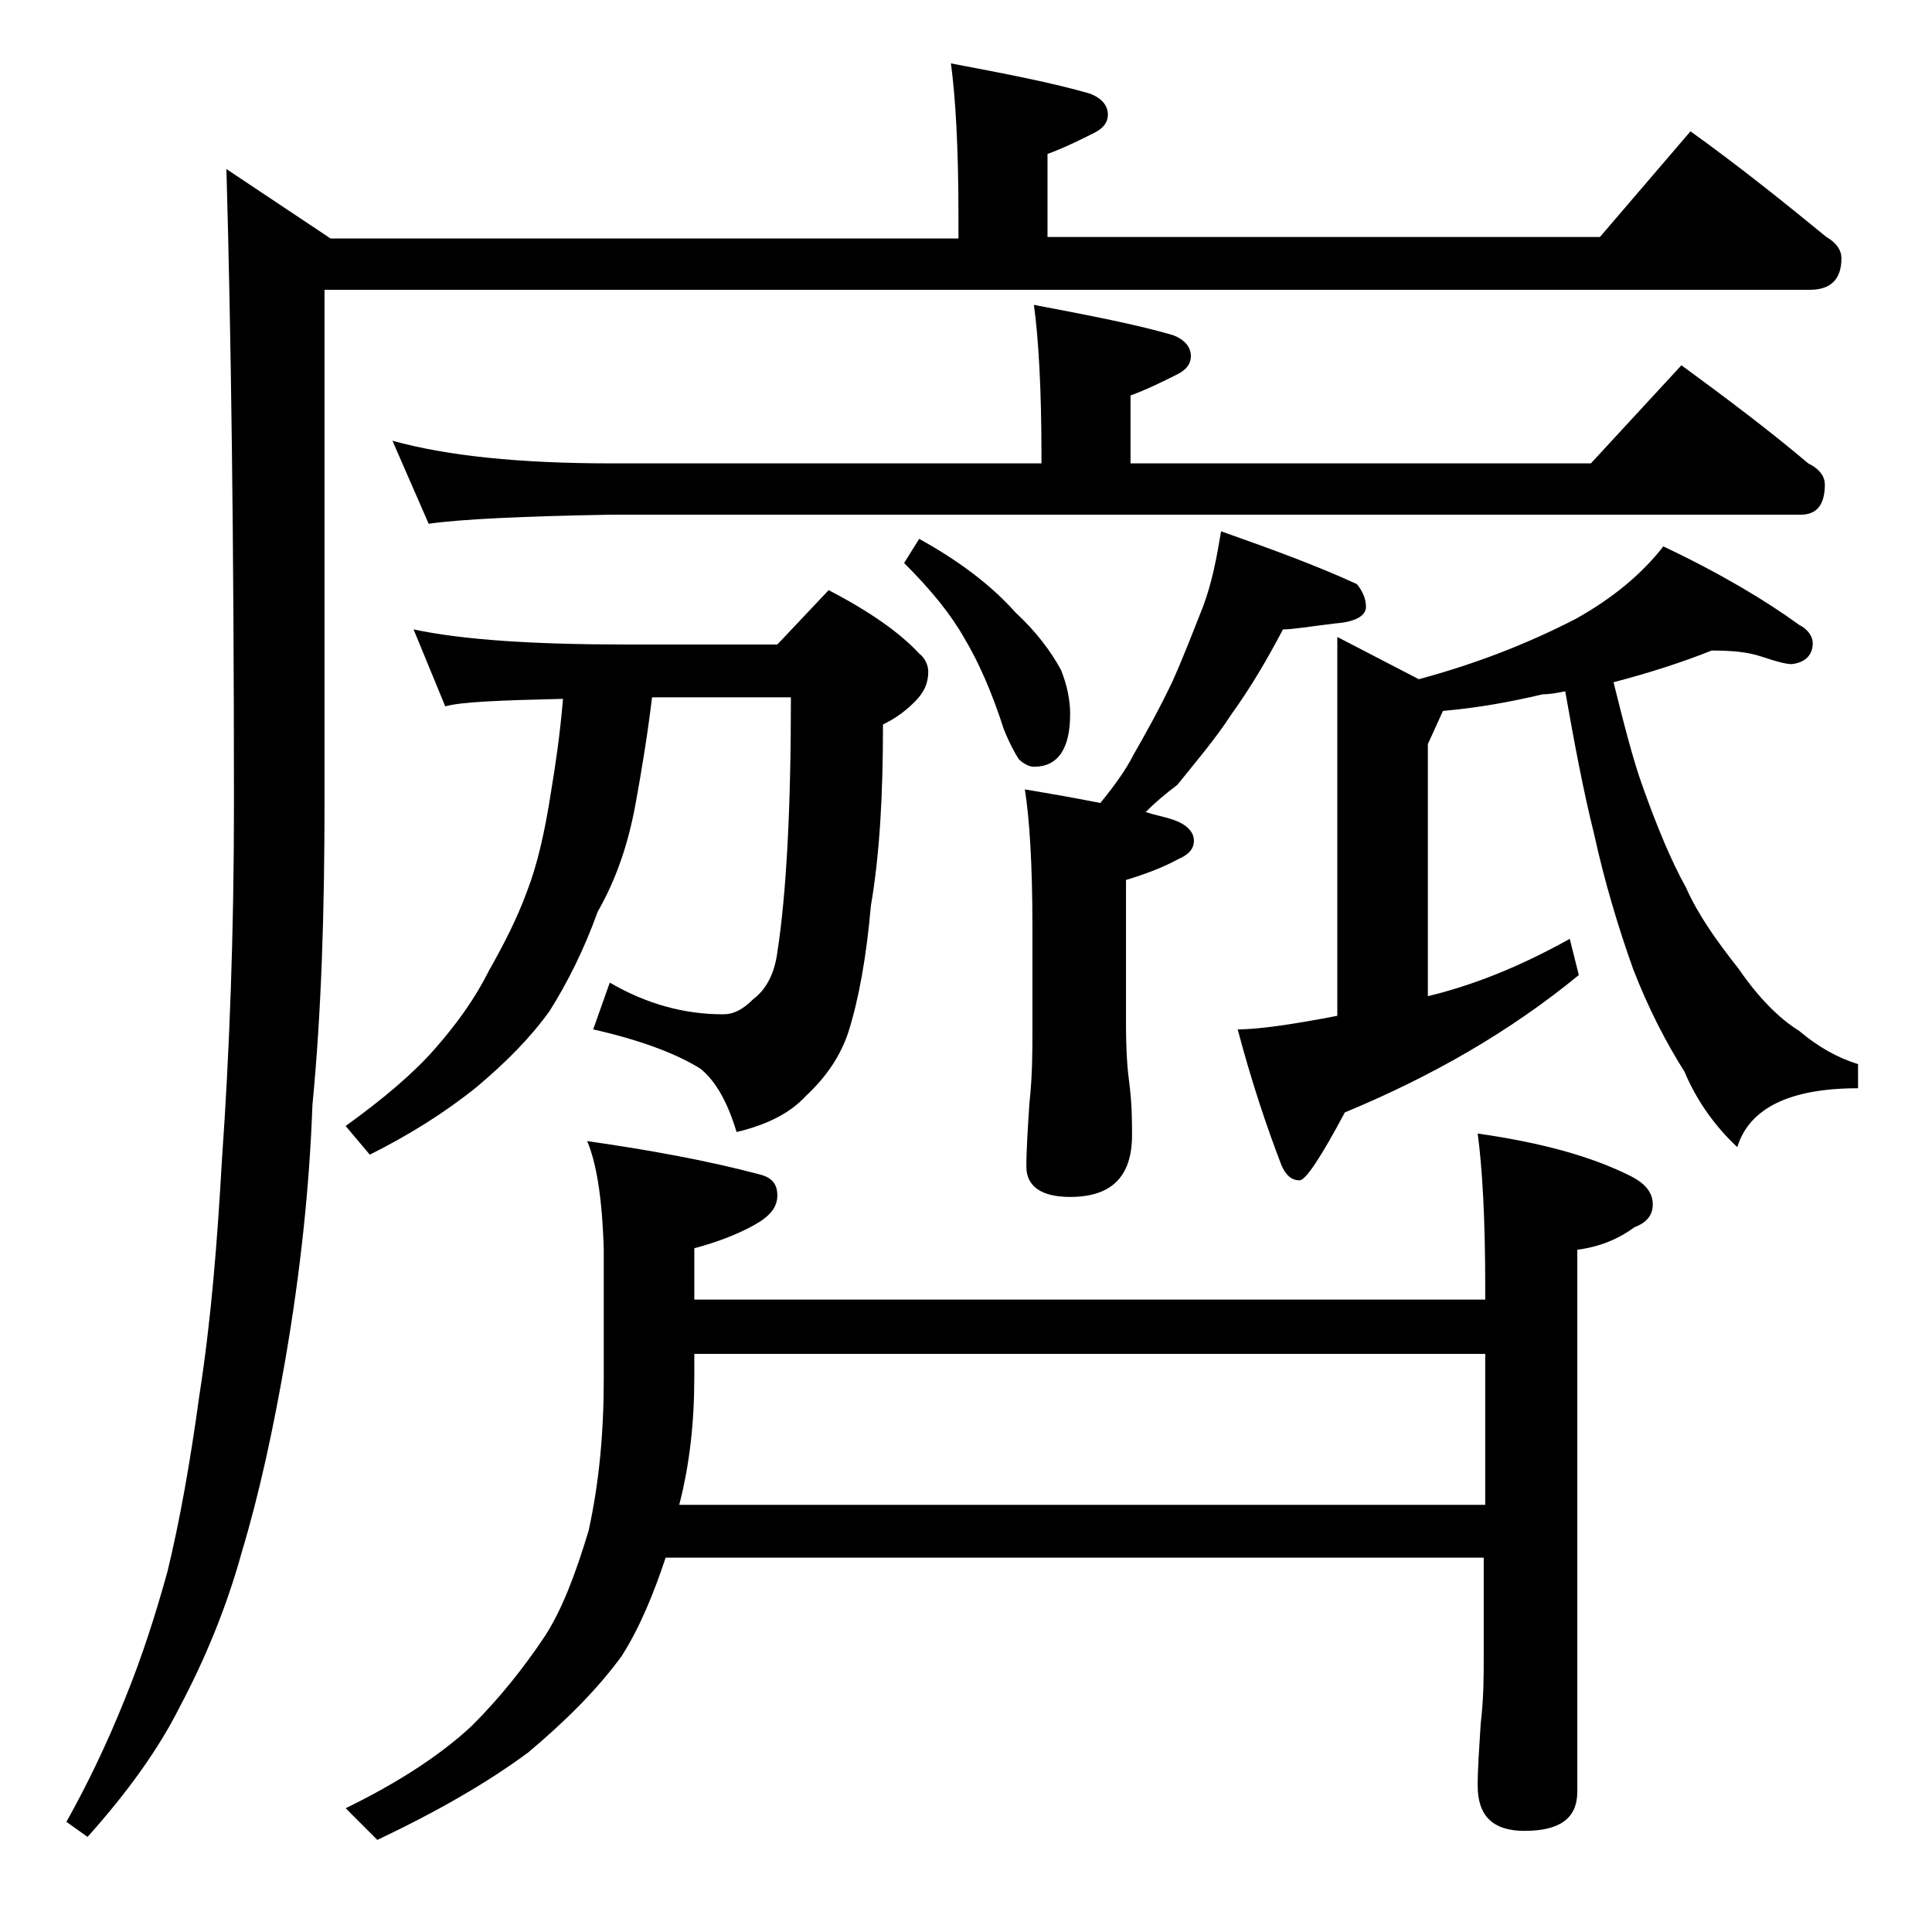 <?xml version="1.0" encoding="utf-8"?>
<!-- Generator: Adobe Illustrator 18.0.0, SVG Export Plug-In . SVG Version: 6.00 Build 0)  -->
<!DOCTYPE svg PUBLIC "-//W3C//DTD SVG 1.1//EN" "http://www.w3.org/Graphics/SVG/1.1/DTD/svg11.dtd">
<svg version="1.1" id="Layer_1" xmlns="http://www.w3.org/2000/svg" xmlns:xlink="http://www.w3.org/1999/xlink" x="0px" y="0px"
	 viewBox="0 0 128 128" enable-background="new 0 0 128 128" xml:space="preserve">
<path d="M63,4.2c3.7,0.7,6.8,1.3,9.2,2c0.8,0.3,1.2,0.8,1.2,1.4c0,0.5-0.3,0.9-0.9,1.2c-1,0.5-2,1-3.1,1.4v5.5H106l6-7
	c3.2,2.3,6.2,4.7,9,7c0.7,0.4,1,0.9,1,1.4c0,1.4-0.7,2.1-2.1,2.1H21.5v34c0,7.1-0.2,13.8-0.8,20c-0.2,5.5-0.8,11.1-1.8,16.9
	c-0.8,4.6-1.7,8.8-2.9,12.8c-1,3.6-2.4,7-4.1,10.2c-1.4,2.8-3.5,5.7-6.1,8.6l-1.4-1c1.4-2.5,2.7-5.2,3.9-8.2c1.1-2.7,2-5.5,2.8-8.4
	c0.8-3.3,1.5-7.2,2.1-11.6c0.8-5.1,1.2-10.3,1.5-15.6c0.5-7.1,0.8-15,0.8-23.6c0-17.6-0.2-31.6-0.5-42.1l6.9,4.6h41.6v-1.5
	C63.5,9.7,63.3,6.4,63,4.2z M27.4,41.7c3.3,0.7,8,1,14.1,1h10l3.4-3.6c2.7,1.4,4.7,2.8,6,4.2c0.4,0.3,0.6,0.8,0.6,1.2
	c0,0.8-0.3,1.4-0.9,2c-0.8,0.8-1.5,1.2-2.1,1.5c0,4.5-0.2,8.5-0.8,12c-0.3,3.4-0.8,6.2-1.5,8.4c-0.5,1.5-1.4,2.9-2.8,4.2
	c-1,1.1-2.5,1.9-4.6,2.4c-0.6-2-1.4-3.4-2.4-4.2c-1.6-1-4-1.9-7.1-2.6l1.1-3.1c2.4,1.4,4.9,2.1,7.5,2.1c0.7,0,1.3-0.3,2-1
	c0.8-0.6,1.4-1.6,1.6-3.1c0.6-3.9,0.9-9.5,0.9-16.9h-9.2c-0.3,2.5-0.7,4.9-1.1,7.1c-0.5,2.7-1.3,5-2.5,7.1c-0.9,2.5-2,4.7-3.2,6.6
	c-1.3,1.8-2.9,3.4-4.8,5c-2.1,1.7-4.5,3.2-7.1,4.5l-1.6-1.9c2.5-1.8,4.5-3.5,5.9-5.1c1.5-1.7,2.7-3.4,3.6-5.2
	c0.9-1.6,1.8-3.3,2.5-5.2c0.7-1.8,1.2-4,1.6-6.6c0.3-1.8,0.6-3.8,0.8-6.2c-4.2,0.1-6.8,0.2-7.8,0.5L27.4,41.7z M38.9,75.6
	c4.2,0.6,8,1.3,11.4,2.2c0.8,0.2,1.2,0.6,1.2,1.4s-0.5,1.4-1.6,2c-1.1,0.6-2.4,1.1-3.9,1.5v3.4h52.4v-0.9c0-4.5-0.2-7.9-0.5-10.1
	c4.2,0.6,7.5,1.5,10.1,2.8c1,0.5,1.5,1.1,1.5,1.9c0,0.7-0.4,1.2-1.2,1.5c-1.1,0.8-2.3,1.3-3.8,1.5v35.9c0,1.8-1.2,2.6-3.5,2.6
	c-2.1,0-3.1-1-3.1-3c0-1.1,0.1-2.5,0.2-4.1c0.2-1.7,0.2-3.1,0.2-4.4v-6.6H44.1c-0.8,2.4-1.7,4.6-2.9,6.5c-1.6,2.2-3.7,4.3-6.2,6.4
	c-2.7,2-6,3.9-10,5.8l-2.1-2.1c3.7-1.8,6.5-3.7,8.4-5.5c1.8-1.8,3.4-3.8,4.8-5.9c1.1-1.7,2-4,2.9-7c0.7-3.2,1-6.5,1-10v-8.6
	C39.9,79.3,39.5,77,38.9,75.6z M68.5,20.2c3.7,0.7,6.8,1.3,9.2,2c0.8,0.3,1.2,0.8,1.2,1.4c0,0.5-0.3,0.9-0.9,1.2c-1,0.5-2,1-3.1,1.4
	v4.5h30.5l6-6.5c3,2.2,5.8,4.3,8.4,6.5c0.8,0.4,1.1,0.9,1.1,1.4c0,1.3-0.5,2-1.6,2H40.5c-5.9,0.1-10,0.3-12.1,0.6L26,29.2
	c3.6,1,8.4,1.5,14.5,1.5H69v-0.5C69,25.7,68.8,22.4,68.5,20.2z M45,99.7h53.4v-10H46v1.5C46,94.2,45.7,97,45,99.7z M60.9,35.7
	c2.7,1.5,4.8,3.1,6.4,4.9c1.3,1.2,2.3,2.5,3,3.8c0.4,1,0.6,2,0.6,2.9c0,2.3-0.8,3.5-2.4,3.5c-0.3,0-0.7-0.2-1-0.5
	c-0.2-0.3-0.6-1-1-2c-0.8-2.5-1.7-4.5-2.6-6c-0.9-1.6-2.2-3.2-4-5L60.9,35.7z M80.9,35.2c3.4,1.2,6.4,2.3,9,3.5
	c0.4,0.5,0.6,1,0.6,1.5c0,0.6-0.7,1-2,1.1c-1.7,0.2-2.8,0.4-3.5,0.4c-1,1.9-2.1,3.8-3.4,5.6C80.5,49,79.2,50.5,78,52
	c-0.8,0.6-1.5,1.2-2.1,1.8c0.6,0.2,1.2,0.3,1.8,0.5c0.9,0.3,1.4,0.8,1.4,1.4c0,0.5-0.3,0.9-1,1.2c-1.1,0.6-2.2,1-3.5,1.4v9.5
	c0,1.8,0.1,3.1,0.2,3.8c0.2,1.5,0.2,2.7,0.2,3.6c0,2.8-1.4,4.1-4.1,4.1c-1.9,0-2.9-0.7-2.9-2c0-1.2,0.1-2.6,0.2-4.2
	c0.2-1.8,0.2-3.4,0.2-4.8v-7c0-4.1-0.2-7.1-0.5-9c1.8,0.3,3.5,0.6,5,0.9c0.9-1.1,1.7-2.2,2.2-3.2c0.8-1.4,1.7-3,2.6-4.9
	c0.8-1.8,1.4-3.4,2-4.9C80.3,38.6,80.6,37,80.9,35.2z M113.4,43.1c-2,0.8-4.2,1.5-6.5,2.1c0.7,2.8,1.3,5.2,2,7.1
	c0.9,2.5,1.8,4.7,2.8,6.5c0.8,1.8,2,3.5,3.5,5.4c1.3,1.9,2.7,3.3,4,4.1c1.3,1.1,2.6,1.8,3.9,2.2v1.6c-4.5,0-7.2,1.3-8,3.9
	c-1.5-1.4-2.7-3.1-3.5-5c-1.2-1.9-2.4-4.2-3.4-6.8c-1-2.8-1.9-5.8-2.6-9c-0.7-2.8-1.3-6-1.9-9.4c-0.5,0.1-1,0.2-1.5,0.2
	c-2.1,0.5-4.3,0.9-6.6,1.1l-1,2.2V66c2.9-0.7,6-1.9,9.4-3.8l0.6,2.4c-4.5,3.7-9.7,6.7-15.5,9.1c-1.6,3-2.6,4.5-3,4.5
	c-0.5,0-0.9-0.3-1.2-1c-1-2.6-2-5.6-2.9-9c1.3,0,3.5-0.3,6.6-0.9V42.2l5.4,2.8c3.7-1,7.1-2.3,10.4-4c2.5-1.4,4.4-3,5.8-4.8
	c3.8,1.8,6.8,3.6,9,5.2c0.6,0.3,0.9,0.8,0.9,1.2c0,0.8-0.5,1.3-1.4,1.4c-0.4,0-1.1-0.2-2-0.5C115.8,43.2,114.8,43.1,113.4,43.1z"/>
</svg>

